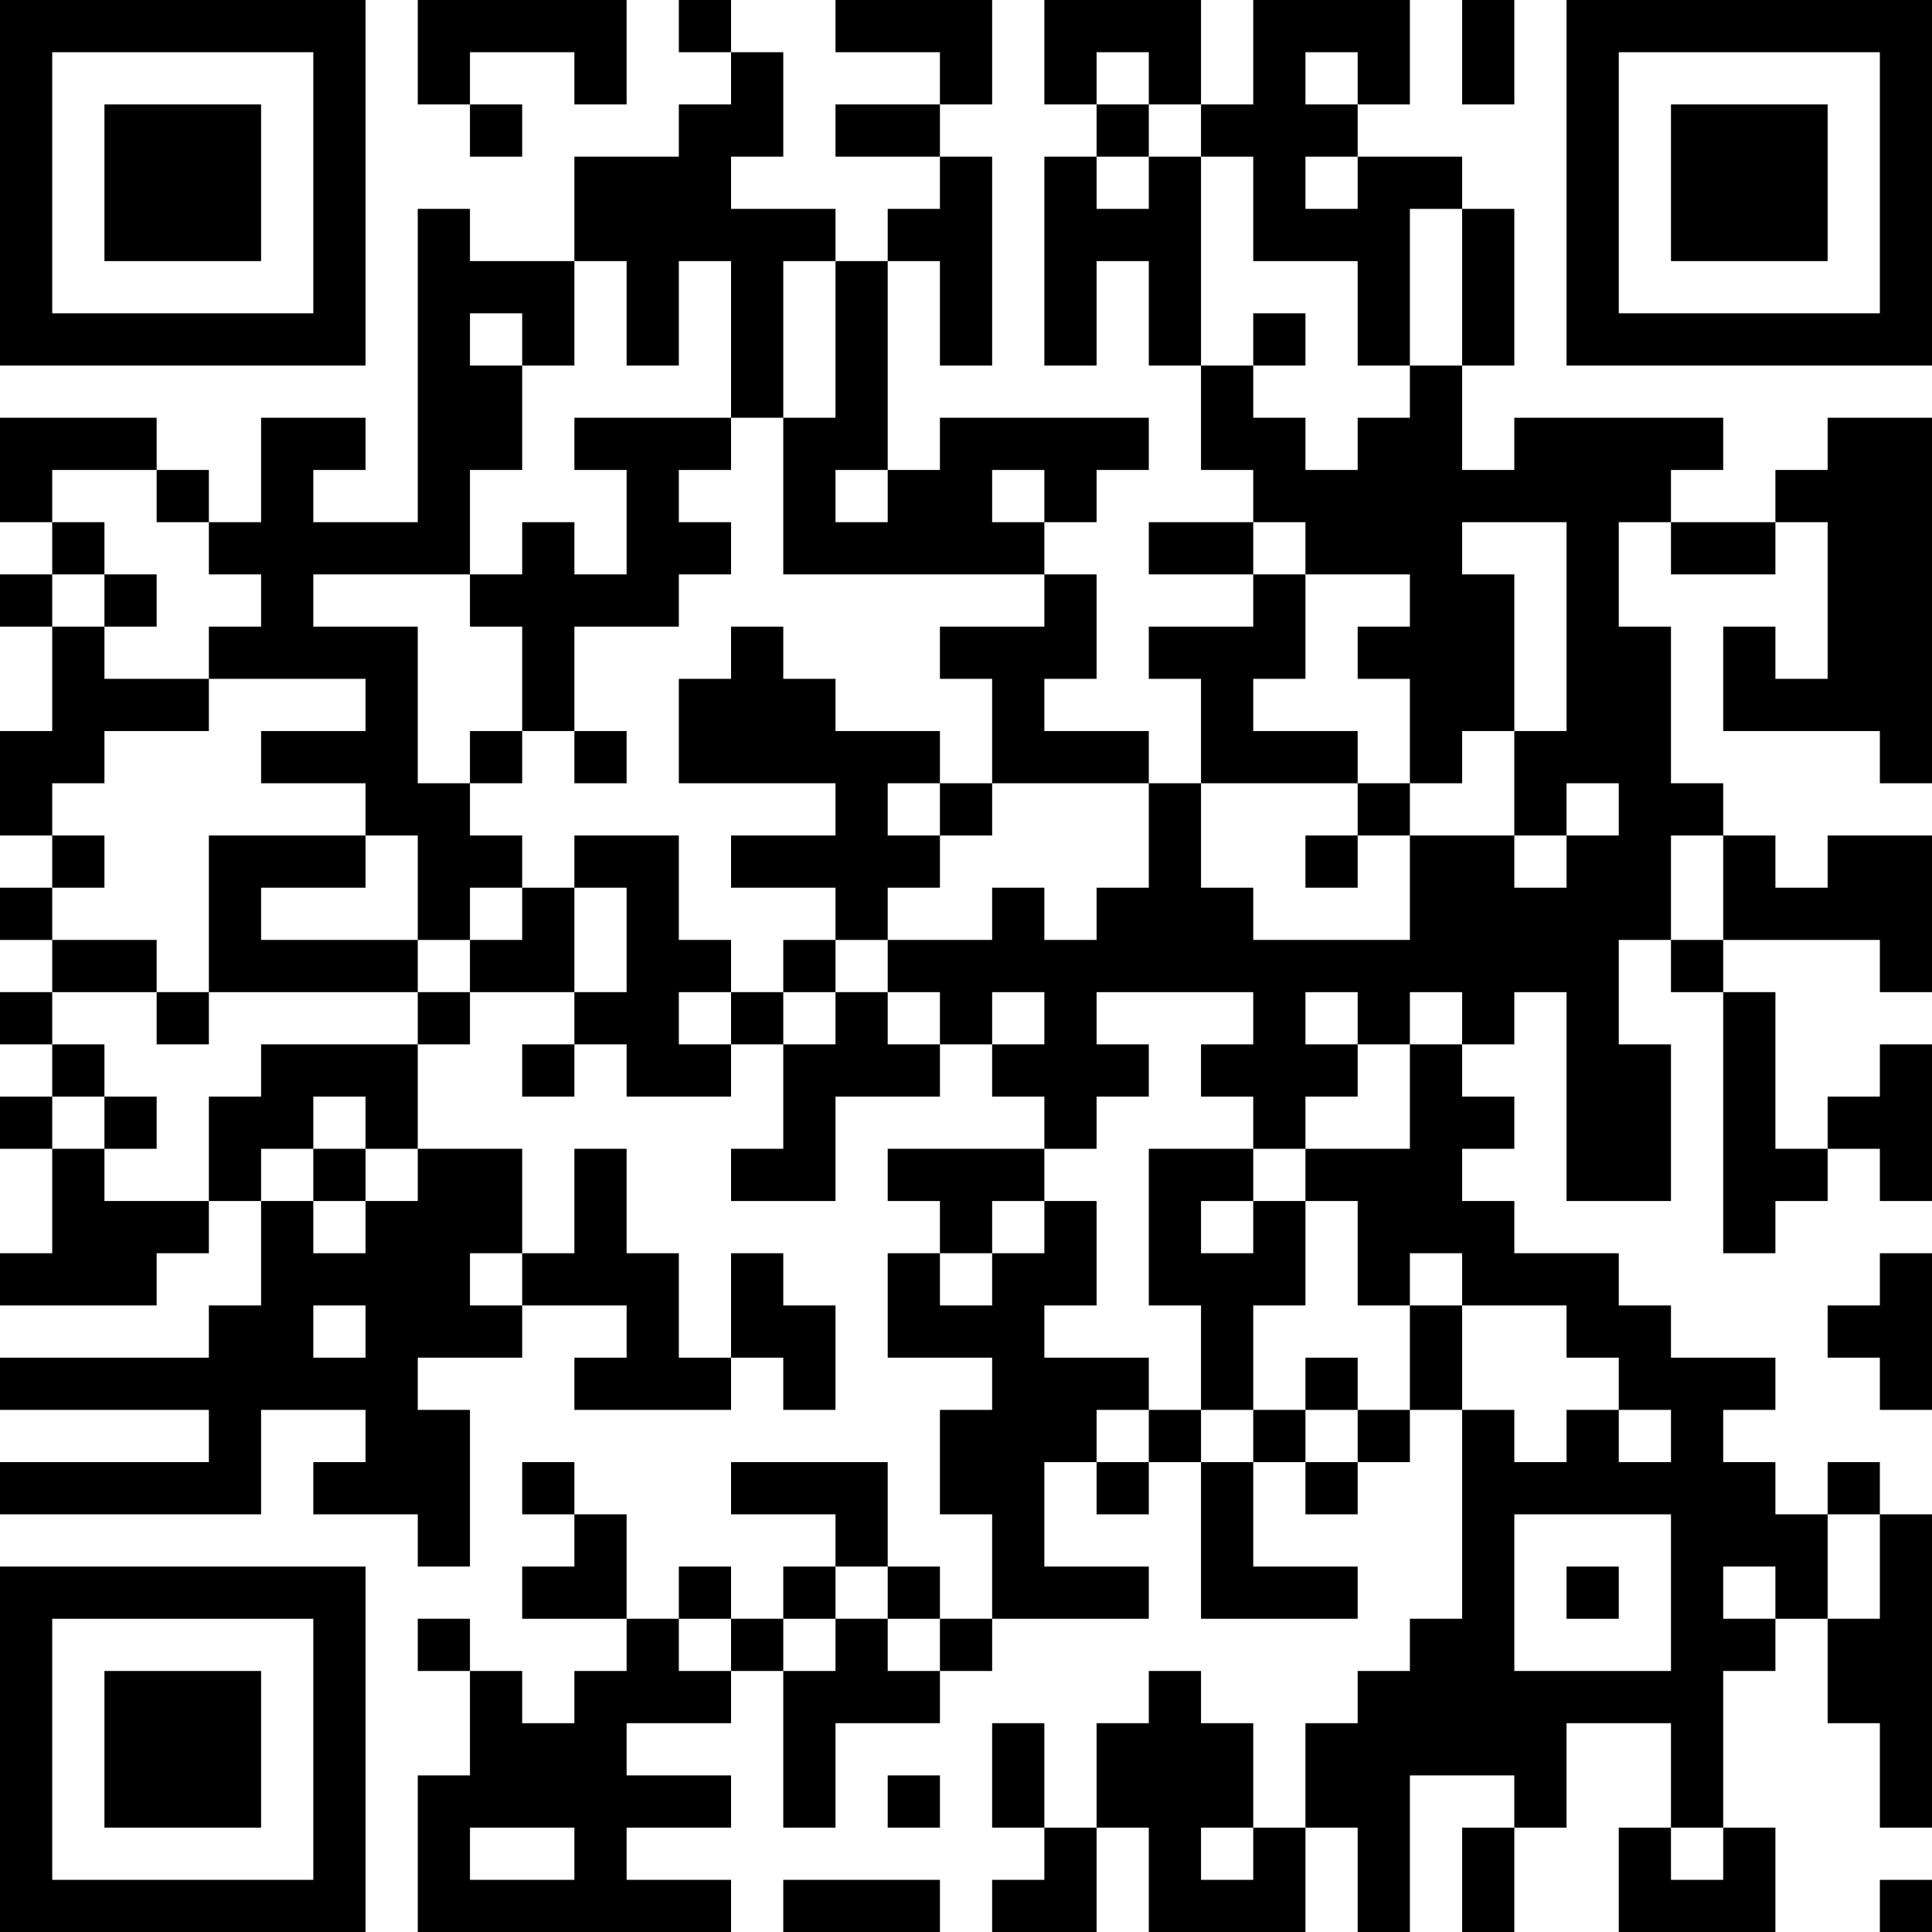 <?xml version="1.0" encoding="UTF-8"?>
<svg xmlns="http://www.w3.org/2000/svg" version="1.1" width="250" height="250" viewBox="0 0 250 250"><rect x="0" y="0" width="250" height="250" fill="#ffffff"/><g transform="scale(6.757)"><g transform="translate(0,0)"><path fill-rule="evenodd" d="M8 0L8 2L9 2L9 3L10 3L10 2L9 2L9 1L11 1L11 2L12 2L12 0ZM13 0L13 1L14 1L14 2L13 2L13 3L11 3L11 5L9 5L9 4L8 4L8 10L6 10L6 9L7 9L7 8L5 8L5 10L4 10L4 9L3 9L3 8L0 8L0 10L1 10L1 11L0 11L0 12L1 12L1 14L0 14L0 16L1 16L1 17L0 17L0 18L1 18L1 19L0 19L0 20L1 20L1 21L0 21L0 22L1 22L1 24L0 24L0 25L3 25L3 24L4 24L4 23L5 23L5 25L4 25L4 26L0 26L0 27L4 27L4 28L0 28L0 29L5 29L5 27L7 27L7 28L6 28L6 29L8 29L8 30L9 30L9 27L8 27L8 26L10 26L10 25L12 25L12 26L11 26L11 27L14 27L14 26L15 26L15 27L16 27L16 25L15 25L15 24L14 24L14 26L13 26L13 24L12 24L12 22L11 22L11 24L10 24L10 22L8 22L8 20L9 20L9 19L11 19L11 20L10 20L10 21L11 21L11 20L12 20L12 21L14 21L14 20L15 20L15 22L14 22L14 23L16 23L16 21L18 21L18 20L19 20L19 21L20 21L20 22L17 22L17 23L18 23L18 24L17 24L17 26L19 26L19 27L18 27L18 29L19 29L19 31L18 31L18 30L17 30L17 28L14 28L14 29L16 29L16 30L15 30L15 31L14 31L14 30L13 30L13 31L12 31L12 29L11 29L11 28L10 28L10 29L11 29L11 30L10 30L10 31L12 31L12 32L11 32L11 33L10 33L10 32L9 32L9 31L8 31L8 32L9 32L9 34L8 34L8 37L14 37L14 36L12 36L12 35L14 35L14 34L12 34L12 33L14 33L14 32L15 32L15 35L16 35L16 33L18 33L18 32L19 32L19 31L22 31L22 30L20 30L20 28L21 28L21 29L22 29L22 28L23 28L23 31L26 31L26 30L24 30L24 28L25 28L25 29L26 29L26 28L27 28L27 27L28 27L28 31L27 31L27 32L26 32L26 33L25 33L25 35L24 35L24 33L23 33L23 32L22 32L22 33L21 33L21 35L20 35L20 33L19 33L19 35L20 35L20 36L19 36L19 37L21 37L21 35L22 35L22 37L25 37L25 35L26 35L26 37L27 37L27 34L29 34L29 35L28 35L28 37L29 37L29 35L30 35L30 33L32 33L32 35L31 35L31 37L34 37L34 35L33 35L33 32L34 32L34 31L35 31L35 33L36 33L36 35L37 35L37 29L36 29L36 28L35 28L35 29L34 29L34 28L33 28L33 27L34 27L34 26L32 26L32 25L31 25L31 24L29 24L29 23L28 23L28 22L29 22L29 21L28 21L28 20L29 20L29 19L30 19L30 23L32 23L32 20L31 20L31 18L32 18L32 19L33 19L33 24L34 24L34 23L35 23L35 22L36 22L36 23L37 23L37 20L36 20L36 21L35 21L35 22L34 22L34 19L33 19L33 18L36 18L36 19L37 19L37 16L35 16L35 17L34 17L34 16L33 16L33 15L32 15L32 12L31 12L31 10L32 10L32 11L34 11L34 10L35 10L35 13L34 13L34 12L33 12L33 14L36 14L36 15L37 15L37 8L35 8L35 9L34 9L34 10L32 10L32 9L33 9L33 8L29 8L29 9L28 9L28 7L29 7L29 4L28 4L28 3L26 3L26 2L27 2L27 0L24 0L24 2L23 2L23 0L20 0L20 2L21 2L21 3L20 3L20 7L21 7L21 5L22 5L22 7L23 7L23 9L24 9L24 10L22 10L22 11L24 11L24 12L22 12L22 13L23 13L23 15L22 15L22 14L20 14L20 13L21 13L21 11L20 11L20 10L21 10L21 9L22 9L22 8L18 8L18 9L17 9L17 5L18 5L18 7L19 7L19 3L18 3L18 2L19 2L19 0L16 0L16 1L18 1L18 2L16 2L16 3L18 3L18 4L17 4L17 5L16 5L16 4L14 4L14 3L15 3L15 1L14 1L14 0ZM28 0L28 2L29 2L29 0ZM21 1L21 2L22 2L22 3L21 3L21 4L22 4L22 3L23 3L23 7L24 7L24 8L25 8L25 9L26 9L26 8L27 8L27 7L28 7L28 4L27 4L27 7L26 7L26 5L24 5L24 3L23 3L23 2L22 2L22 1ZM25 1L25 2L26 2L26 1ZM25 3L25 4L26 4L26 3ZM11 5L11 7L10 7L10 6L9 6L9 7L10 7L10 9L9 9L9 11L6 11L6 12L8 12L8 15L9 15L9 16L10 16L10 17L9 17L9 18L8 18L8 16L7 16L7 15L5 15L5 14L7 14L7 13L4 13L4 12L5 12L5 11L4 11L4 10L3 10L3 9L1 9L1 10L2 10L2 11L1 11L1 12L2 12L2 13L4 13L4 14L2 14L2 15L1 15L1 16L2 16L2 17L1 17L1 18L3 18L3 19L1 19L1 20L2 20L2 21L1 21L1 22L2 22L2 23L4 23L4 21L5 21L5 20L8 20L8 19L9 19L9 18L10 18L10 17L11 17L11 19L12 19L12 17L11 17L11 16L13 16L13 18L14 18L14 19L13 19L13 20L14 20L14 19L15 19L15 20L16 20L16 19L17 19L17 20L18 20L18 19L17 19L17 18L19 18L19 17L20 17L20 18L21 18L21 17L22 17L22 15L19 15L19 13L18 13L18 12L20 12L20 11L15 11L15 8L16 8L16 5L15 5L15 8L14 8L14 5L13 5L13 7L12 7L12 5ZM24 6L24 7L25 7L25 6ZM11 8L11 9L12 9L12 11L11 11L11 10L10 10L10 11L9 11L9 12L10 12L10 14L9 14L9 15L10 15L10 14L11 14L11 15L12 15L12 14L11 14L11 12L13 12L13 11L14 11L14 10L13 10L13 9L14 9L14 8ZM16 9L16 10L17 10L17 9ZM19 9L19 10L20 10L20 9ZM24 10L24 11L25 11L25 13L24 13L24 14L26 14L26 15L23 15L23 17L24 17L24 18L27 18L27 16L29 16L29 17L30 17L30 16L31 16L31 15L30 15L30 16L29 16L29 14L30 14L30 10L28 10L28 11L29 11L29 14L28 14L28 15L27 15L27 13L26 13L26 12L27 12L27 11L25 11L25 10ZM2 11L2 12L3 12L3 11ZM14 12L14 13L13 13L13 15L16 15L16 16L14 16L14 17L16 17L16 18L15 18L15 19L16 19L16 18L17 18L17 17L18 17L18 16L19 16L19 15L18 15L18 14L16 14L16 13L15 13L15 12ZM17 15L17 16L18 16L18 15ZM26 15L26 16L25 16L25 17L26 17L26 16L27 16L27 15ZM4 16L4 19L3 19L3 20L4 20L4 19L8 19L8 18L5 18L5 17L7 17L7 16ZM32 16L32 18L33 18L33 16ZM19 19L19 20L20 20L20 19ZM21 19L21 20L22 20L22 21L21 21L21 22L20 22L20 23L19 23L19 24L18 24L18 25L19 25L19 24L20 24L20 23L21 23L21 25L20 25L20 26L22 26L22 27L21 27L21 28L22 28L22 27L23 27L23 28L24 28L24 27L25 27L25 28L26 28L26 27L27 27L27 25L28 25L28 27L29 27L29 28L30 28L30 27L31 27L31 28L32 28L32 27L31 27L31 26L30 26L30 25L28 25L28 24L27 24L27 25L26 25L26 23L25 23L25 22L27 22L27 20L28 20L28 19L27 19L27 20L26 20L26 19L25 19L25 20L26 20L26 21L25 21L25 22L24 22L24 21L23 21L23 20L24 20L24 19ZM2 21L2 22L3 22L3 21ZM6 21L6 22L5 22L5 23L6 23L6 24L7 24L7 23L8 23L8 22L7 22L7 21ZM6 22L6 23L7 23L7 22ZM22 22L22 25L23 25L23 27L24 27L24 25L25 25L25 23L24 23L24 22ZM23 23L23 24L24 24L24 23ZM9 24L9 25L10 25L10 24ZM36 24L36 25L35 25L35 26L36 26L36 27L37 27L37 24ZM6 25L6 26L7 26L7 25ZM25 26L25 27L26 27L26 26ZM29 29L29 32L32 32L32 29ZM35 29L35 31L36 31L36 29ZM16 30L16 31L15 31L15 32L16 32L16 31L17 31L17 32L18 32L18 31L17 31L17 30ZM30 30L30 31L31 31L31 30ZM33 30L33 31L34 31L34 30ZM13 31L13 32L14 32L14 31ZM17 34L17 35L18 35L18 34ZM9 35L9 36L11 36L11 35ZM23 35L23 36L24 36L24 35ZM32 35L32 36L33 36L33 35ZM15 36L15 37L18 37L18 36ZM36 36L36 37L37 37L37 36ZM0 0L0 7L7 7L7 0ZM1 1L1 6L6 6L6 1ZM2 2L2 5L5 5L5 2ZM30 0L30 7L37 7L37 0ZM31 1L31 6L36 6L36 1ZM32 2L32 5L35 5L35 2ZM0 30L0 37L7 37L7 30ZM1 31L1 36L6 36L6 31ZM2 32L2 35L5 35L5 32Z" fill="#000000"/></g></g></svg>
